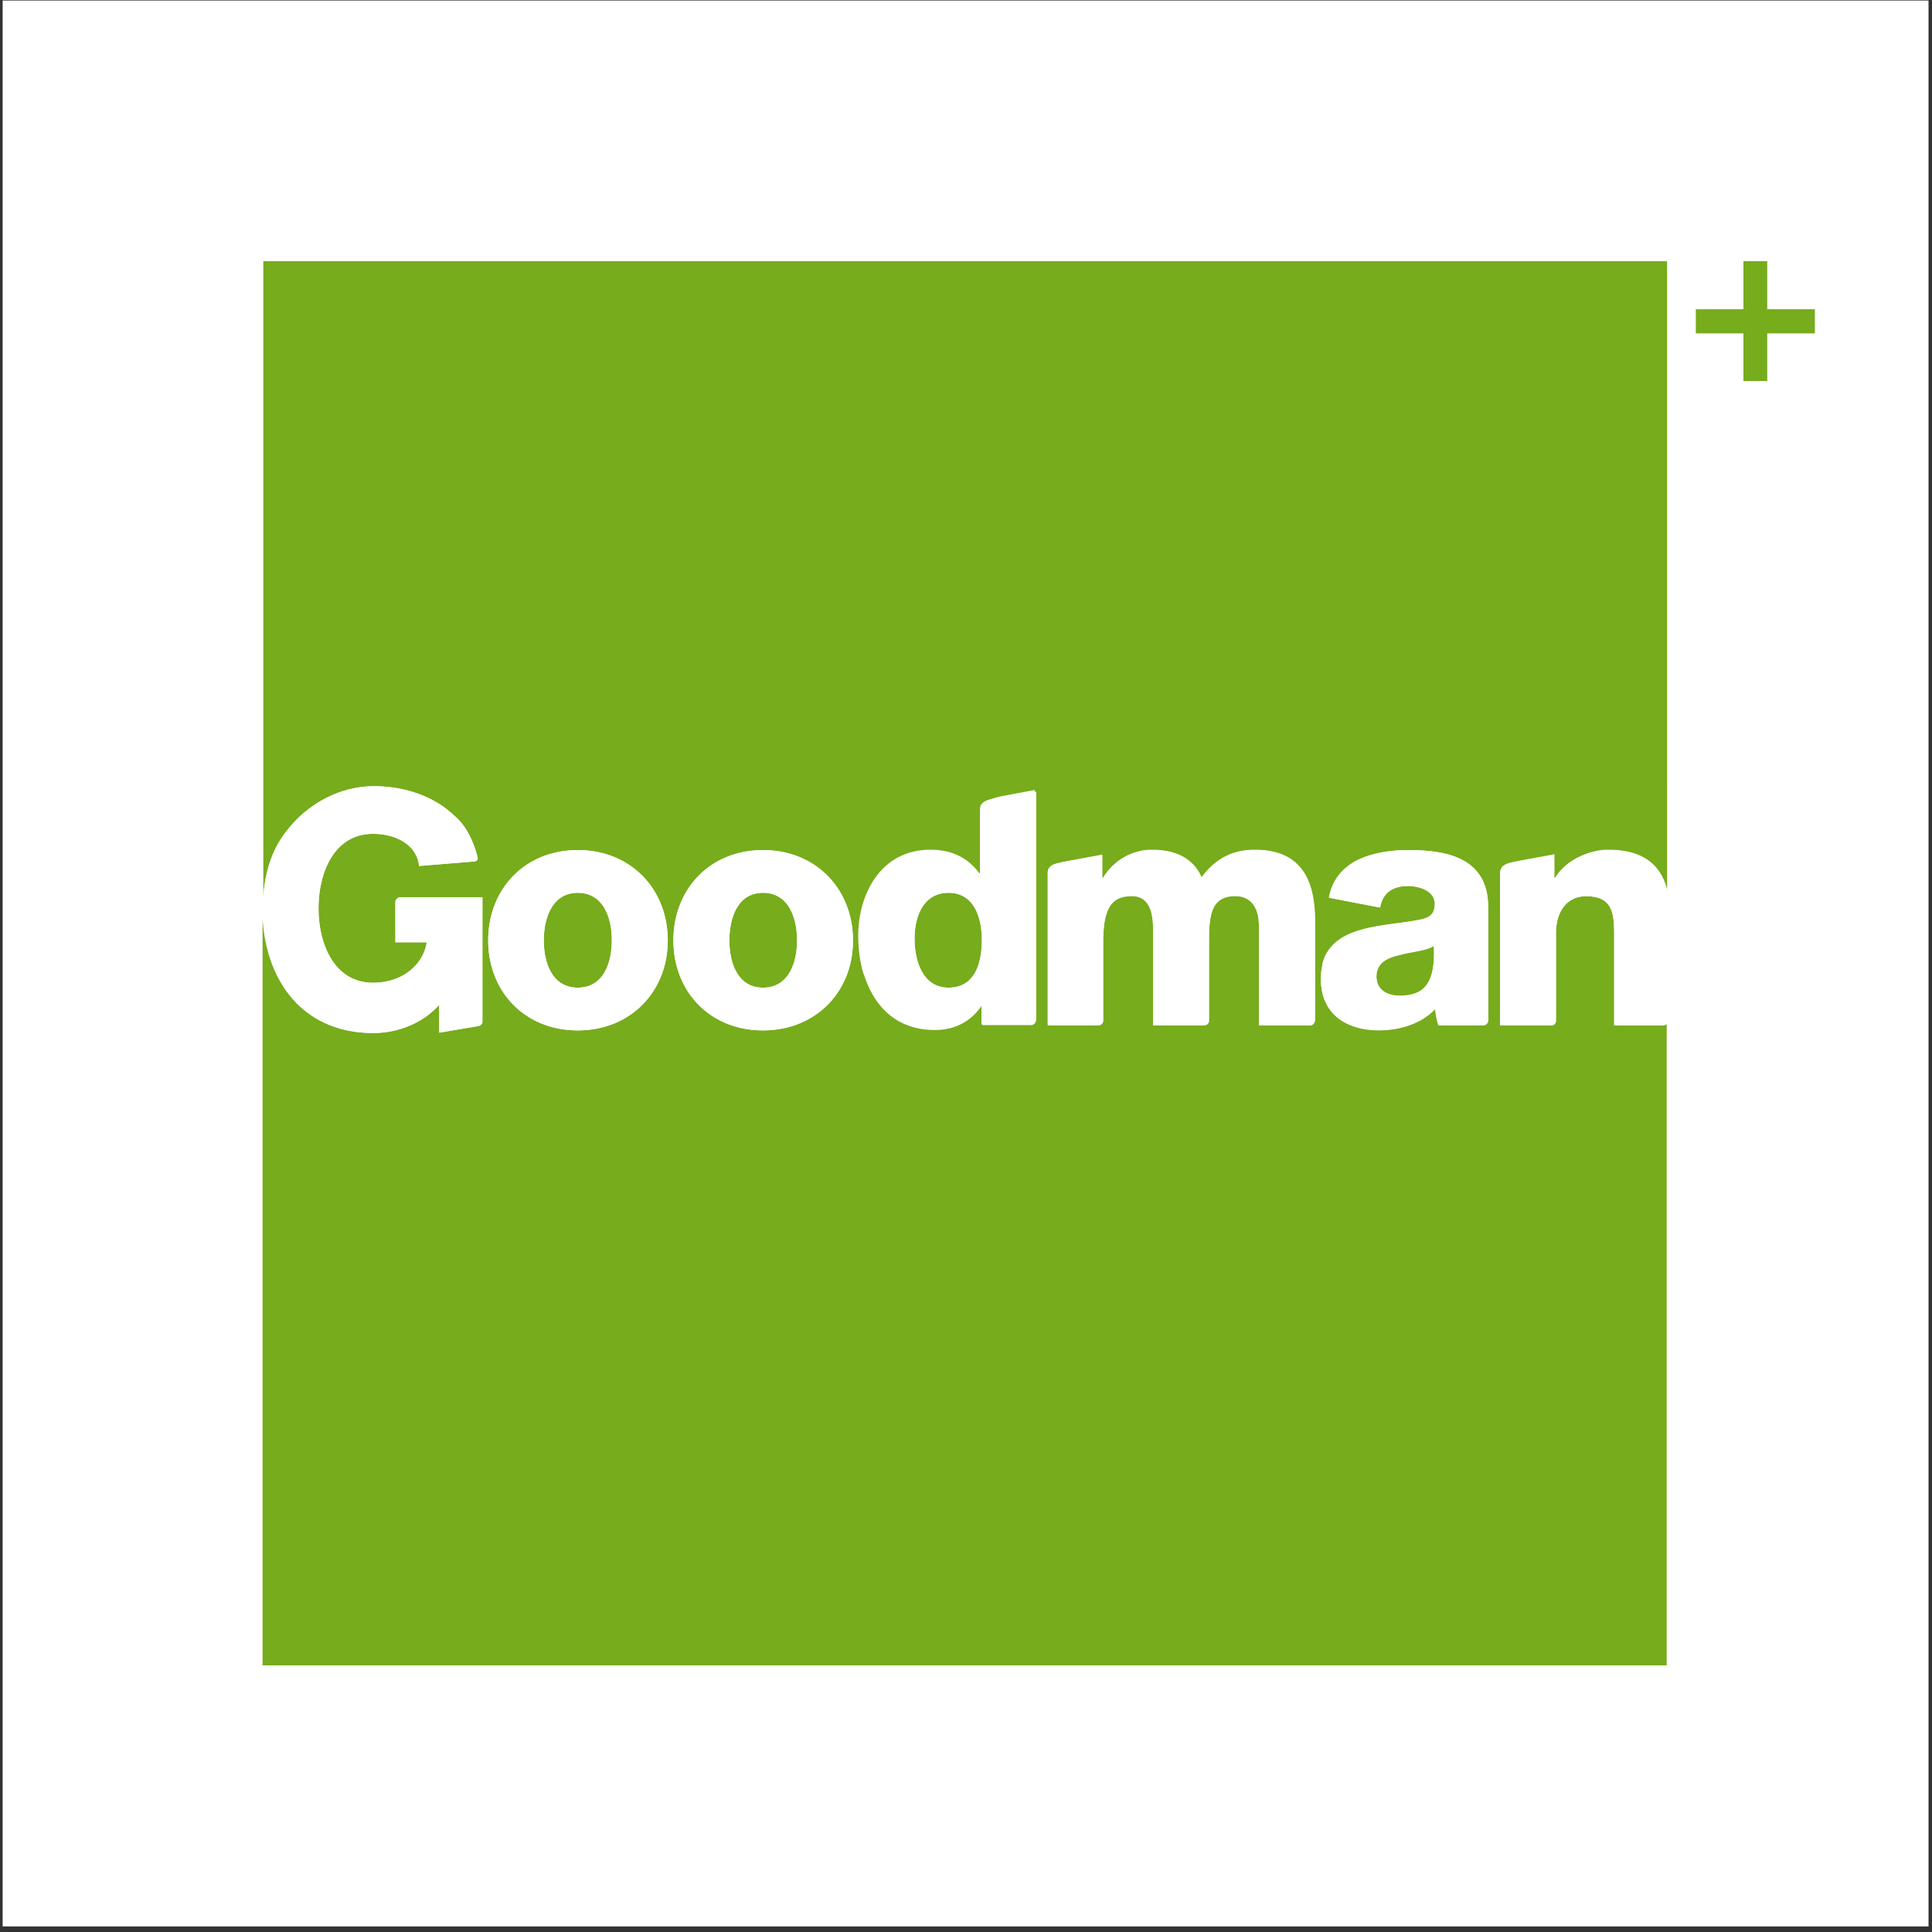 <svg xmlns="http://www.w3.org/2000/svg" width="309" height="309" fill="none" viewBox="0 0 309 309"><rect x="0" y="0" width="309" height="309" fill="#333333" stroke="none"/><path fill="#fff" d="M.424.087h308.021v308.021H.424z"/><path fill="#77AC1C" d="M282.65 49.457v-7.678h-3.809v7.678h-7.616v3.868h7.616v7.617h3.809v-7.617h7.617v-3.868h-7.617ZM223.832 152.707c-1.995.483-3.687 1.33-3.687 3.445 0 2.177 1.753 3.083 3.748 3.083 4.231 0 5.682-2.418 5.44-8.04-1.269.847-3.567.968-5.501 1.512ZM122.032 142.793c-4.171 0-5.38 4.171-5.38 7.617 0 3.446 1.27 7.556 5.38 7.556 4.172 0 5.441-4.11 5.441-7.556.061-3.506-1.269-7.617-5.441-7.617ZM92.41 142.793c-4.172 0-5.441 4.171-5.441 7.617 0 3.446 1.27 7.556 5.44 7.556 4.171 0 5.44-4.11 5.44-7.556.061-3.506-1.269-7.617-5.44-7.617Z"/><path fill="#77AC1C" d="M266.086 164.011h-7.919v-13.178c0-1.693.06-3.446-.302-4.776-.424-1.632-1.512-2.72-4.172-2.72-2.962 0-4.473 2.237-4.775 4.836-.061.302-.061.665-.061.967v14.146a.734.734 0 0 1-.725.725h-8.221V139.71c0-1.451 1.33-1.572 3.083-1.935l4.231-.785 1.33-.242v3.748h.121c1.451-2.479 4.473-4.111 7.375-4.413.423-.061.786-.061 1.149-.061 6.407 0 8.644 3.265 9.43 6.59V41.779H42.115v101.739c.242-4.292 1.572-7.919 3.748-10.639 3.023-3.929 8.16-7.133 13.964-7.133 4.594 0 9.31 1.451 12.634 4.534 1.27 1.027 2.298 2.418 2.963 4.05.423.846.725 1.813.967 2.841.06.302-.182.544-.484.604l-8.886.726c-.302-3.204-3.446-5.138-7.375-5.138-6.287 0-8.705 6.347-8.705 11.908 0 5.562 2.418 11.909 8.705 11.909 4.836 0 8.1-3.022 8.584-6.468h-5.018v-6.468c0-.363.424-.726.726-.726h13.178v19.889c0 .423-.362.665-.786.725l-6.105 1.028v-4.474c-2.902 3.265-7.133 4.534-10.519 4.534-11.062 0-17.047-7.979-17.712-18.256v119.391H266.57V163.528c.06.241-.182.423-.484.483Zm-173.676.786c-8.463 0-14.327-6.226-14.327-14.387 0-8.222 5.864-14.448 14.327-14.448 8.463 0 14.388 6.226 14.388 14.448 0 8.161-5.925 14.387-14.388 14.387Zm29.621 0c-8.463 0-14.327-6.226-14.327-14.387 0-8.222 5.864-14.448 14.327-14.448 8.463 0 14.388 6.226 14.388 14.448.06 8.161-5.925 14.387-14.388 14.387Zm43.646-1.572c0 .423-.363.726-.786.726h-7.798v-3.144h-.061c-1.753 2.6-4.352 3.93-7.496 3.93-5.984 0-9.551-3.567-11.123-8.343-.06-.121-.06-.181-.12-.362 0-.061 0-.121-.061-.121-.121-.363-.181-.726-.302-1.088a23.186 23.186 0 0 1-.544-5.018c0-1.511.181-3.022.544-4.413v-.06c0-.061.06-.182.06-.242.061-.121.061-.302.121-.423 0-.061.061-.121.061-.181 1.45-4.776 5.017-8.464 10.699-8.464 3.386 0 5.925 1.27 7.799 3.748h.121v-10.155c0-1.451 1.329-1.572 3.143-1.935l5.803-1.088v36.633h-.06Zm44.613.061c0 .363-.363.725-.726.725h-8.221v-16.019c0-2.962-1.39-4.655-3.748-4.655-3.869 0-4.232 2.962-4.232 7.375v12.574c0 .423-.362.725-.785.725h-8.161v-15.475c0-3.204-.968-5.199-3.386-5.199-3.203 0-4.594 1.813-4.594 7.435v12.514c0 .423-.363.725-.786.725h-8.04V139.71c0-1.451 1.391-1.572 3.144-1.935l5.561-1.027v3.748h.121c1.632-2.721 4.534-4.534 7.859-4.534 3.445 0 6.468 1.088 7.919 4.413 2.176-2.902 4.836-4.413 8.523-4.413 8.645 0 9.612 6.589 9.612 11.788v15.536h-.06Zm27.686-.061c0 .423-.362.786-.725.786h-7.194c-.302-.846-.423-1.692-.544-2.599-2.297 2.418-5.743 3.385-9.007 3.385-3.99 0-7.375-1.572-8.645-4.836a.462.462 0 0 1-.12-.302 9.685 9.685 0 0 1-.484-3.083c0-.786.06-1.512.242-2.177v-.12c.06-.363.181-.665.302-.968 0 0 0-.06.06-.06v-.061c.182-.362.303-.664.424-.846 2.659-4.473 9.853-4.231 14.871-5.259 1.511-.302 2.357-.846 2.357-2.539 0-2.055-2.478-2.841-4.292-2.841-2.478 0-4.05 1.088-4.473 3.445l-8.161-1.571c.544-2.721 1.995-4.534 4.05-5.743 2.418-1.39 5.562-1.874 8.645-1.874 6.468 0 12.694 1.39 12.694 9.128v18.135Z"/><path fill="#77AC1C" d="M151.712 142.793c-4.111 0-5.441 3.808-5.441 7.315 0 3.748 1.391 7.858 5.441 7.858 4.353 0 5.32-4.171 5.32-7.617 0-3.929-1.391-7.556-5.32-7.556Z"/><path fill="#fff" d="M122.032 135.962c-8.463 0-14.327 6.226-14.327 14.448 0 8.221 5.864 14.387 14.327 14.387 8.463 0 14.387-6.226 14.387-14.387 0-8.222-5.924-14.448-14.387-14.448Zm0 22.004c-4.171 0-5.38-4.111-5.38-7.556 0-3.446 1.269-7.617 5.38-7.617 4.171 0 5.441 4.171 5.441 7.617.06 3.445-1.27 7.556-5.441 7.556ZM92.41 135.962c-8.462 0-14.326 6.226-14.326 14.448 0 8.221 5.864 14.387 14.327 14.387 8.463 0 14.387-6.226 14.387-14.387 0-8.222-5.924-14.448-14.387-14.448Zm0 22.004c-4.17 0-5.44-4.111-5.44-7.556 0-3.446 1.27-7.617 5.44-7.617 4.172 0 5.442 4.171 5.442 7.617.06 3.445-1.27 7.556-5.441 7.556ZM225.222 135.962c-3.083 0-6.226.544-8.645 1.874-2.055 1.209-3.566 3.022-4.05 5.743l8.161 1.571c.423-2.297 1.995-3.445 4.474-3.445 1.813 0 4.292.786 4.292 2.841 0 1.693-.847 2.237-2.358 2.539-4.957 1.028-12.211.786-14.871 5.259-.121.181-.242.423-.423.786v.121c-.121.302-.242.604-.302.967v.121c-.121.665-.242 1.39-.242 2.176 0 1.149.181 2.176.483 3.083.061.121.121.242.121.302 1.33 3.265 4.655 4.837 8.705 4.837 3.265 0 6.65-.968 9.007-3.386.121.907.242 1.753.545 2.6h7.193c.423 0 .726-.363.726-.786V145.03c-.061-7.678-6.348-9.068-12.816-9.068Zm-1.33 23.334c-1.995 0-3.748-.907-3.748-3.083s1.693-3.023 3.688-3.446c1.934-.544 4.231-.665 5.501-1.451.241 5.562-1.209 7.98-5.441 7.98ZM156.731 129.494v10.155h-.121c-1.814-2.478-4.413-3.748-7.798-3.748-5.743 0-9.249 3.688-10.761 8.463 0 .061-.06.121-.06.182-.06.121-.06.302-.121.423 0 .06-.06.181-.06.242a17.99 17.99 0 0 0-.544 4.413c0 1.753.181 3.445.544 5.017.06.363.181.726.302 1.088 0 .061 0 .121.06.121.061.121.061.242.121.363 1.632 4.776 5.199 8.403 11.123 8.403 3.144 0 5.804-1.391 7.496-3.93h.061v3.144h7.798a.699.699 0 0 0 .725-.726V126.35l-5.803 1.088c-1.632.544-2.962.605-2.962 2.056Zm-5.018 28.472c-4.11 0-5.44-4.171-5.44-7.859 0-3.445 1.39-7.314 5.44-7.314 3.869 0 5.32 3.627 5.32 7.556 0 3.446-.967 7.617-5.32 7.617ZM200.68 135.901c-3.688 0-6.347 1.512-8.524 4.413-1.451-3.325-4.534-4.413-7.919-4.413-3.325 0-6.226 1.814-7.858 4.534h-.121v-3.748l-5.562 1.028c-1.753.363-3.143.484-3.143 1.934v24.302h8.161a.735.735 0 0 0 .725-.726v-12.513c0-5.562 1.39-7.436 4.594-7.436 2.418 0 3.386 1.995 3.386 5.199v15.476h8.16c.424 0 .786-.363.786-.726v-12.574c0-4.413.363-7.375 4.232-7.375 2.297 0 3.748 1.753 3.748 4.655v16.02h8.221c.363 0 .726-.363.726-.726v-15.596c0-5.138-.968-11.728-9.612-11.728ZM63.275 144.244v6.468h5.017c-.544 3.385-3.748 6.468-8.584 6.468-6.347 0-8.765-6.347-8.765-11.909 0-5.561 2.418-11.909 8.705-11.909 3.93 0 7.073 1.935 7.375 5.139l8.886-.726c.363-.06.544-.302.484-.604-.242-1.028-.605-1.935-.967-2.841-.726-1.633-1.754-3.023-2.963-4.051-3.324-3.083-8.04-4.533-12.634-4.533-5.864 0-10.941 3.143-13.964 7.133-2.478 3.083-3.808 7.254-3.808 12.332 0 11.123 6.045 20.009 17.712 20.009 3.385 0 7.617-1.269 10.518-4.534v4.474l6.106-1.028c.423-.06.786-.363.786-.725v-19.889H64c-.362-.06-.725.363-.725.726ZM248.134 164.011a.735.735 0 0 0 .725-.725V149.14c0-.302 0-.665.06-.967.303-2.599 1.753-4.836 4.776-4.836 2.66 0 3.748 1.148 4.171 2.72.363 1.39.302 3.083.302 4.776v13.178h7.919c.363-.06.665-.363.665-.725v-20.191c0-.181 0-.302-.06-.484v-.12c-.786-3.325-3.023-6.59-9.43-6.59-.363 0-.786 0-1.149.061-2.902.363-5.924 1.995-7.375 4.413h-.121v-3.748l-1.33.242-4.231.785c-1.753.363-3.083.484-3.083 1.935v24.301h8.161v.121Z"/></svg>